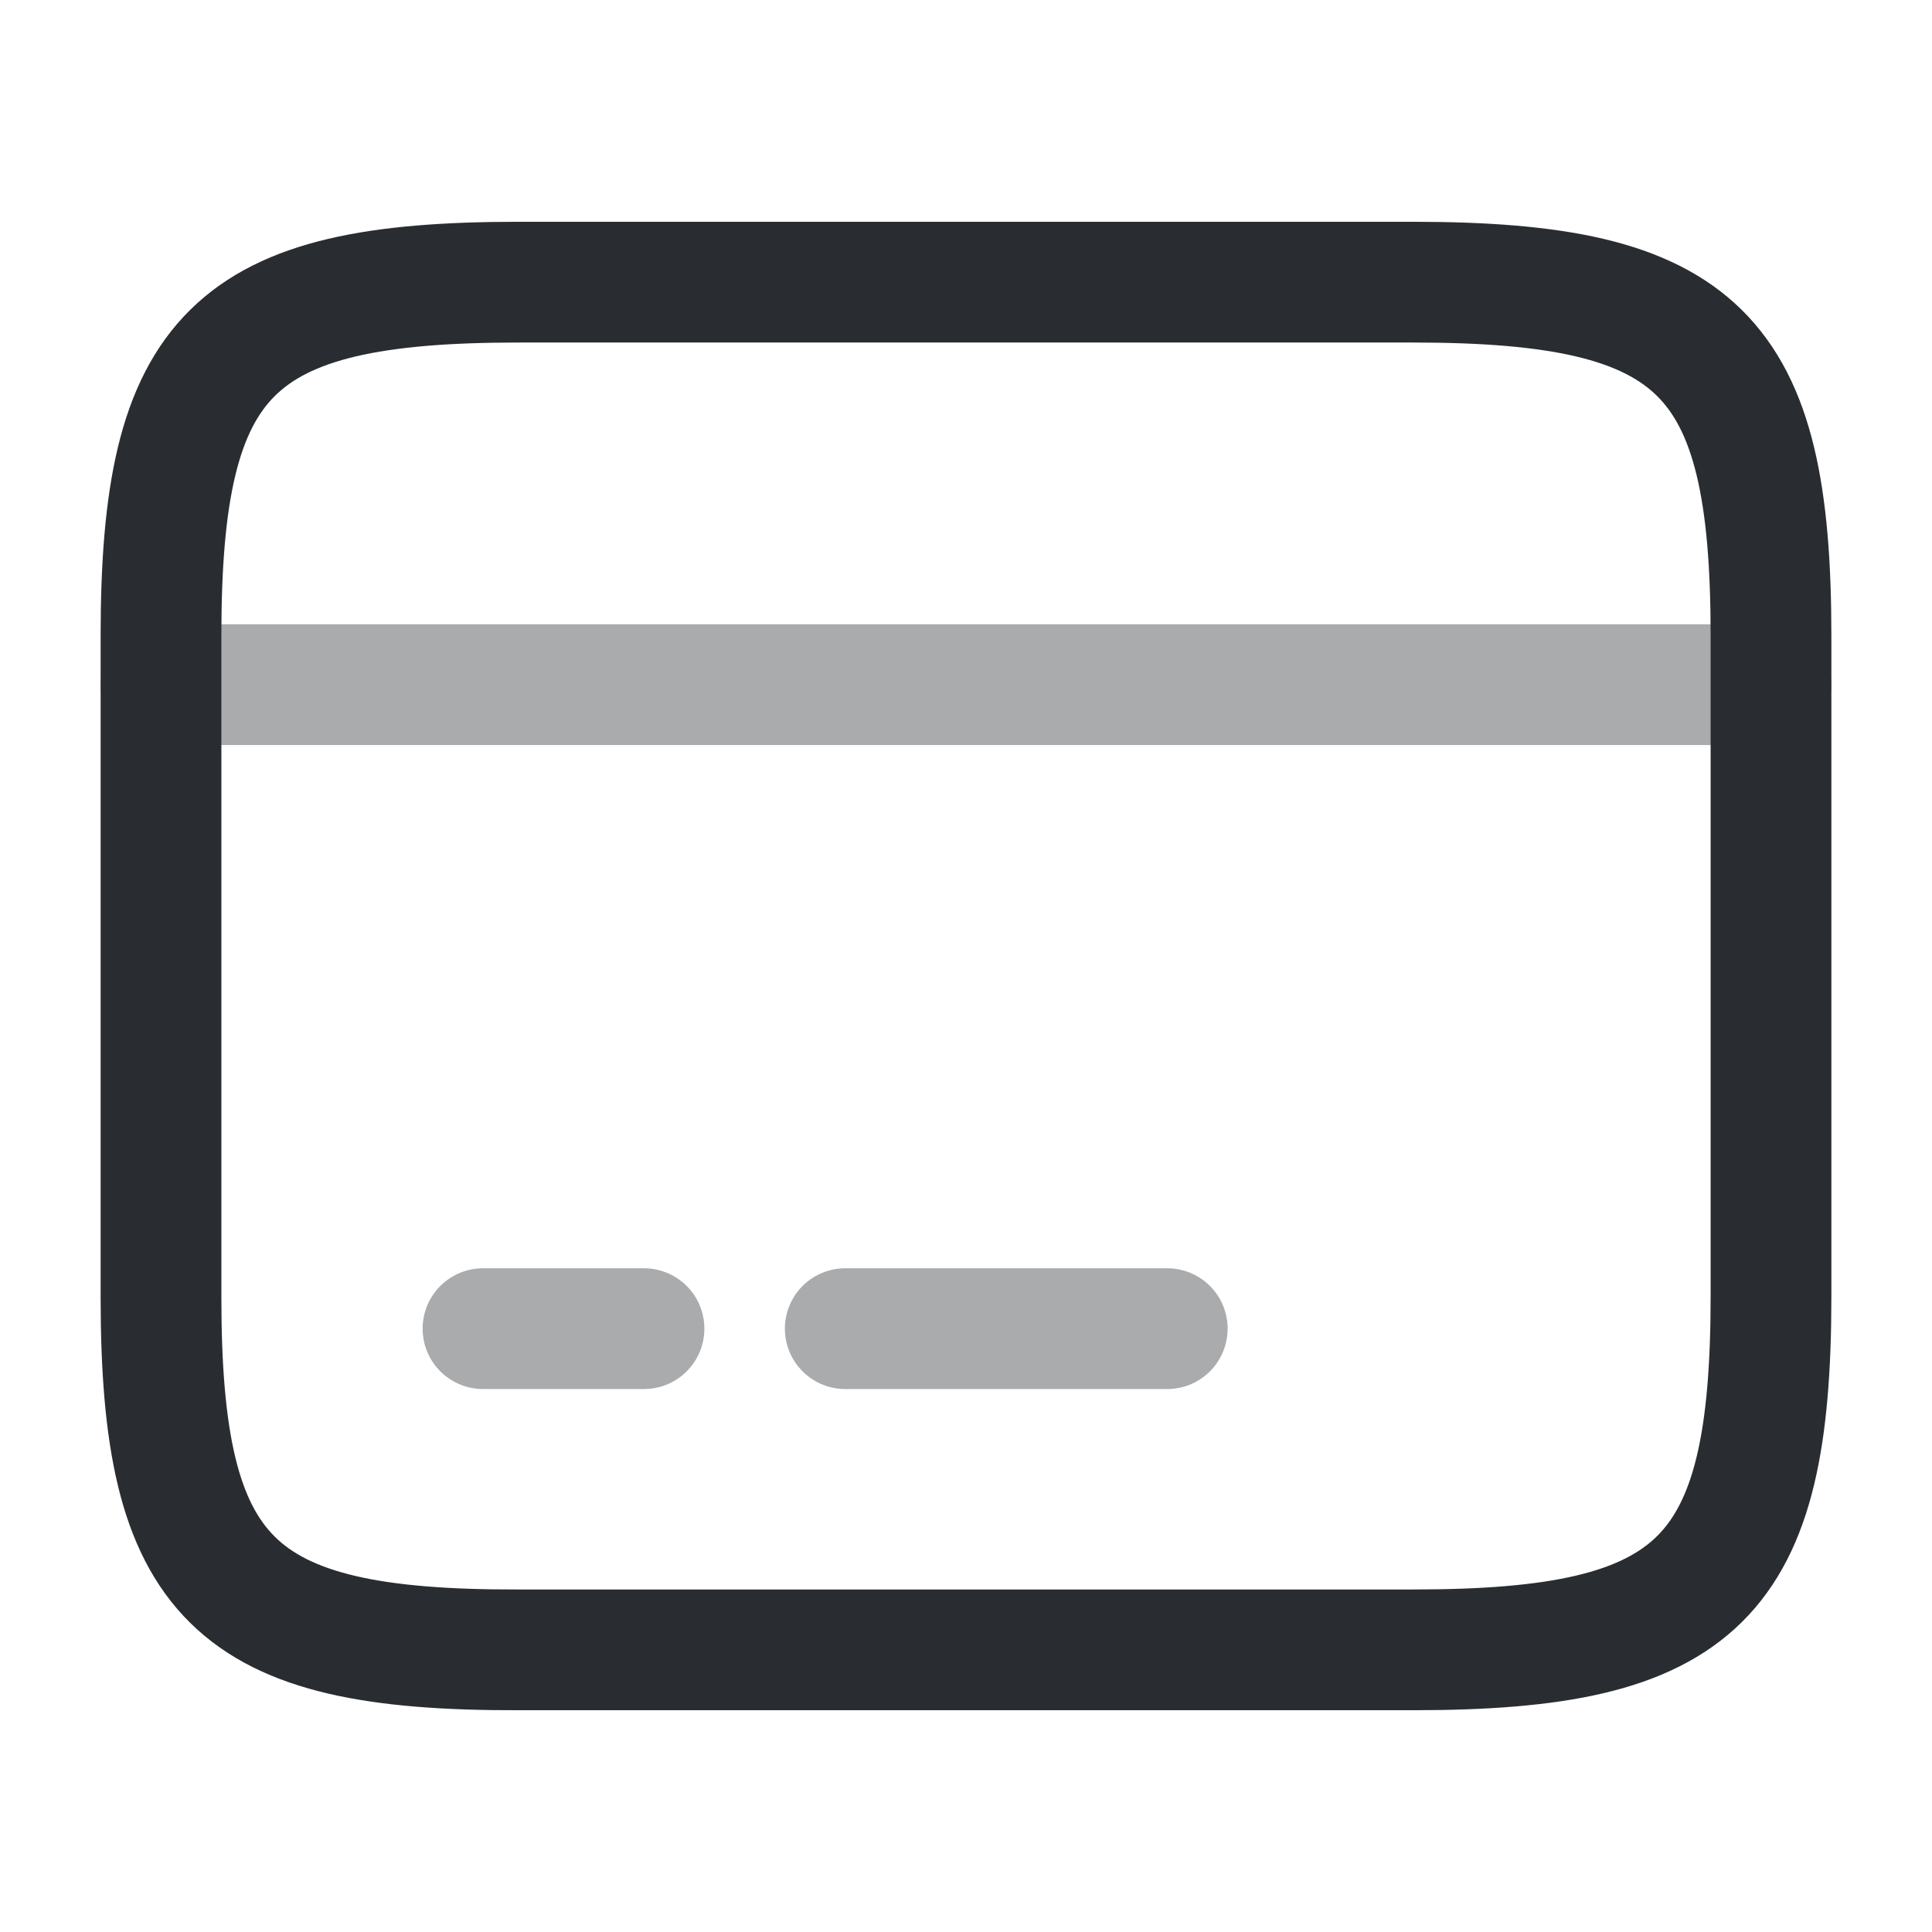 <svg xmlns="http://www.w3.org/2000/svg" width="800px" height="800px" viewBox="0 0 24 24" fill="none"><g opacity="0.4"><path d="M2 8.505H22" stroke="#292D32" stroke-width="1.5" stroke-miterlimit="10" stroke-linecap="round" stroke-linejoin="round"></path><path d="M6 16.505H8" stroke="#292D32" stroke-width="1.5" stroke-miterlimit="10" stroke-linecap="round" stroke-linejoin="round"></path><path d="M10.5 16.505H14.5" stroke="#292D32" stroke-width="1.5" stroke-miterlimit="10" stroke-linecap="round" stroke-linejoin="round"></path></g><path d="M6.44 3.505H17.55C21.11 3.505 22 4.385 22 7.895V16.105C22 19.615 21.11 20.495 17.56 20.495H6.44C2.89 20.505 2 19.625 2 16.115V7.895C2 4.385 2.89 3.505 6.44 3.505Z" stroke="#292D32" stroke-width="1.5" stroke-linecap="round" stroke-linejoin="round"></path></svg>
